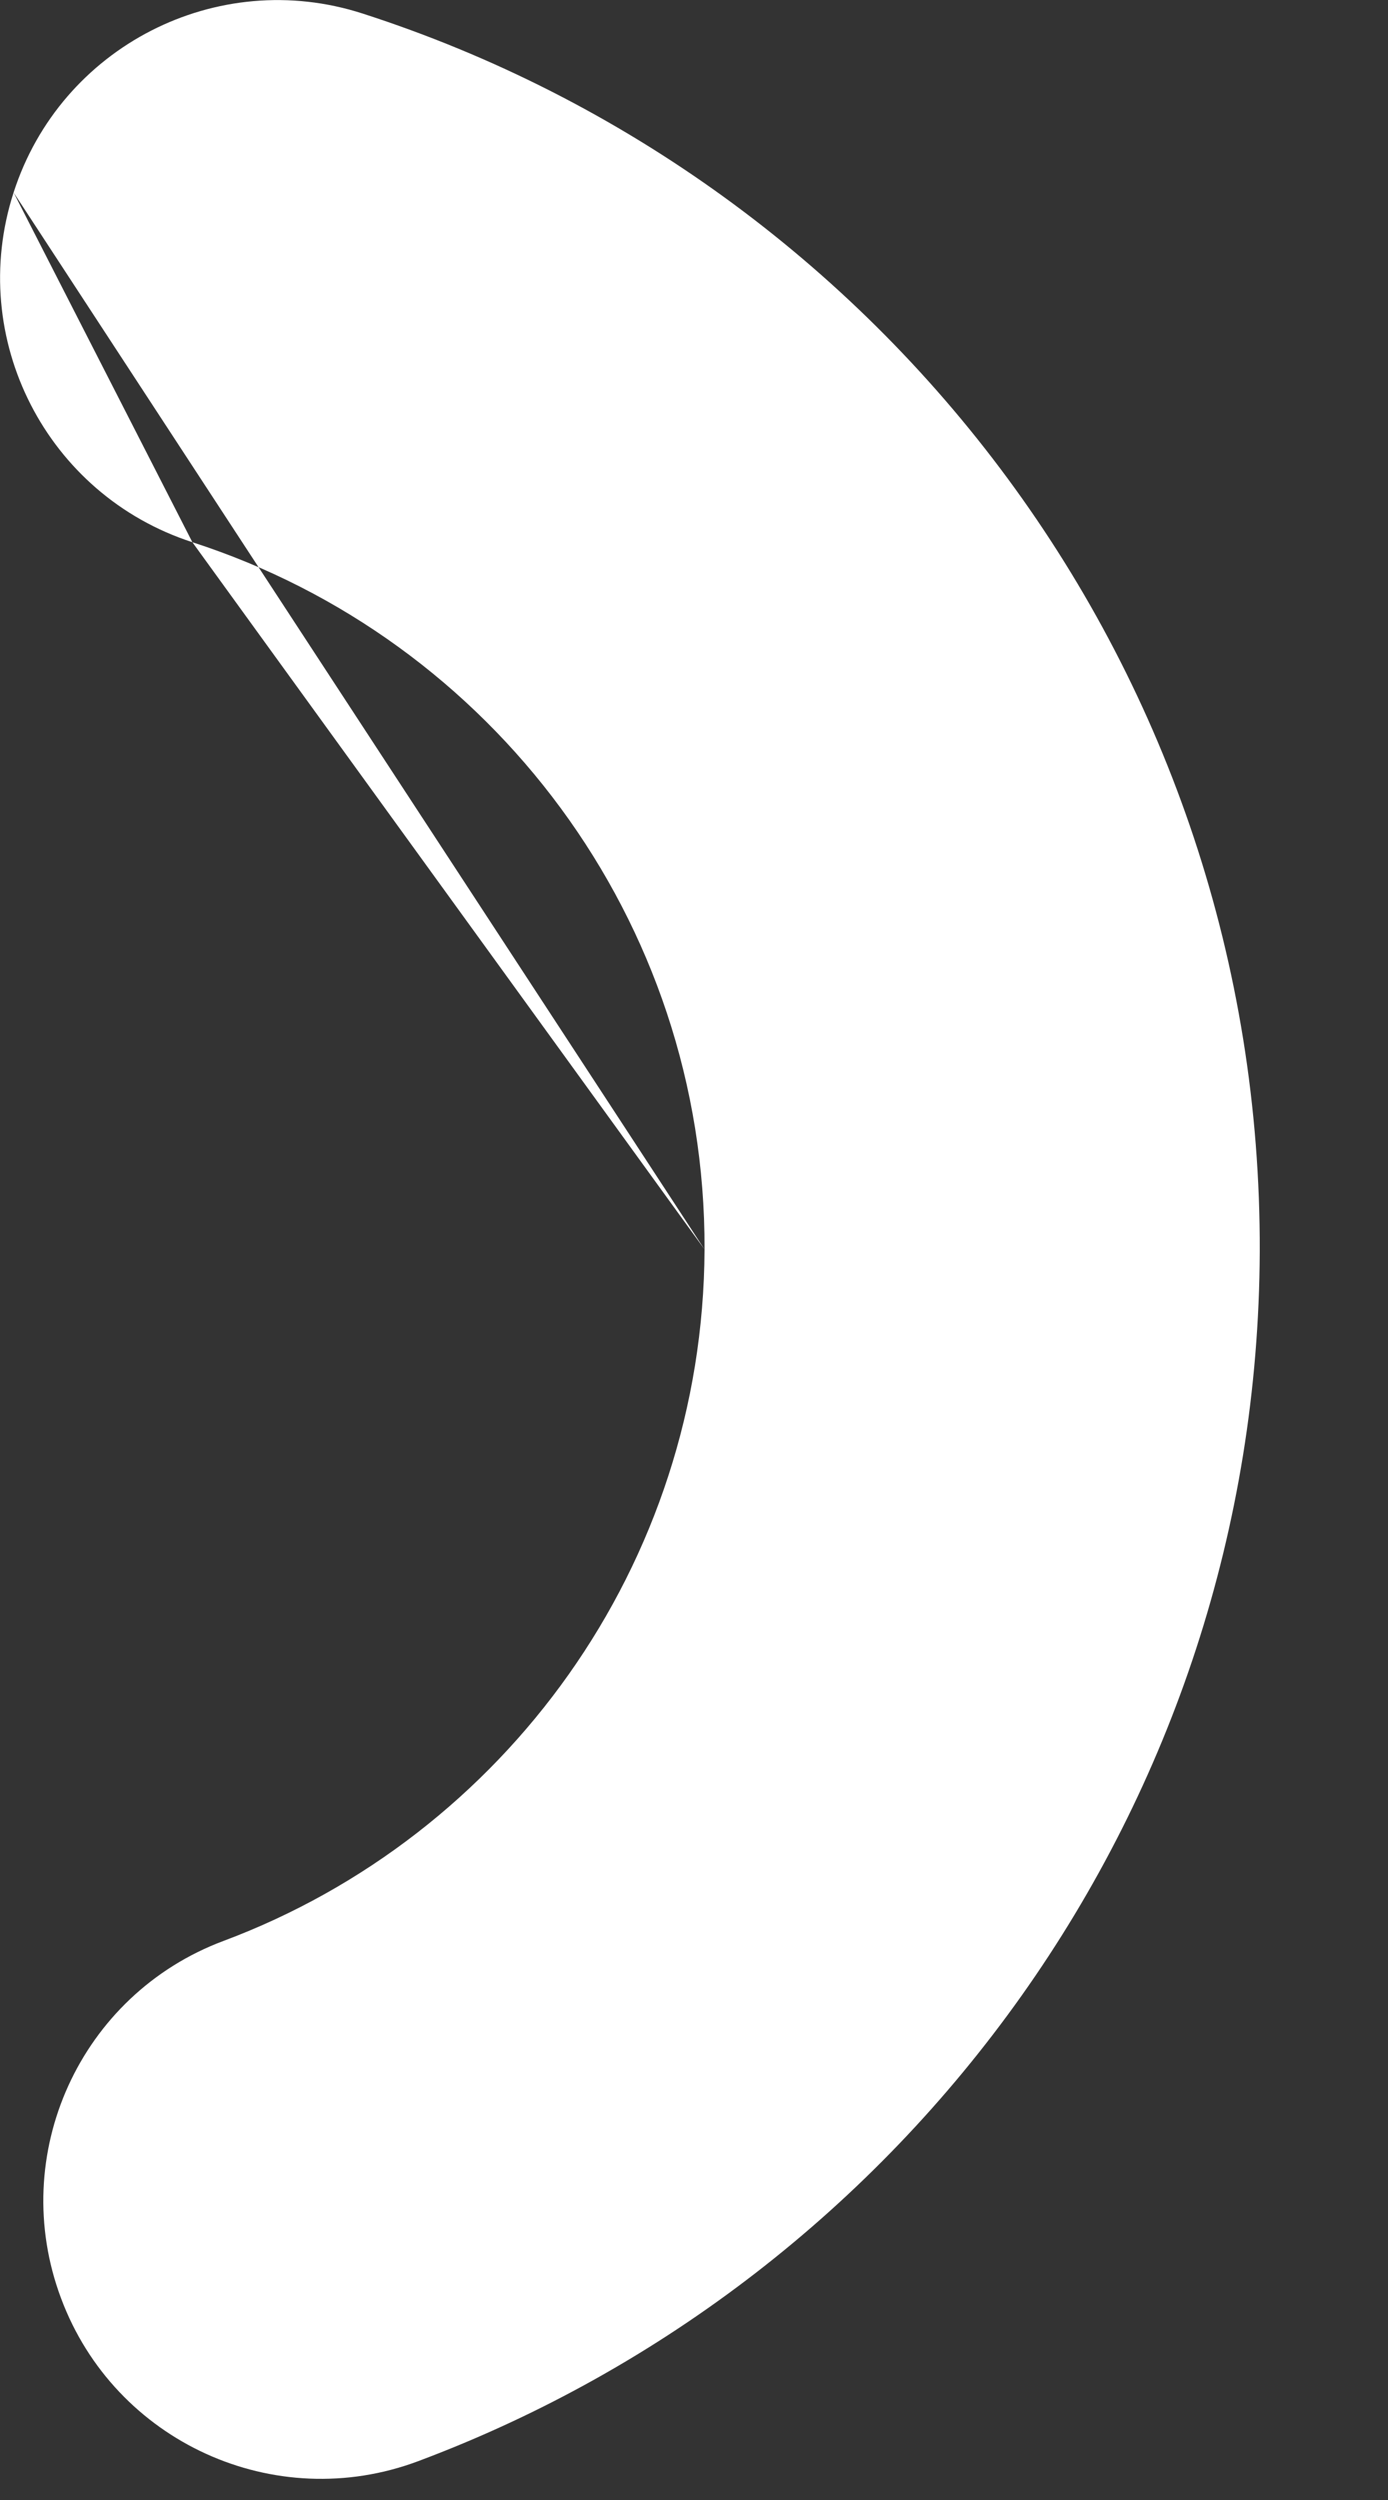 <?xml version="1.0" encoding="utf-8"?>
<svg xmlns="http://www.w3.org/2000/svg" fill="none" height="100%" overflow="visible" preserveAspectRatio="none" style="display: block;" viewBox="0 0 5 9" width="100%">
<rect x="0" y="0" width="5" height="9" fill="#333333" stroke="none"/>
<path clip-rule="evenodd" d="M0.049 0.693C0.218 0.168 0.782 -0.121 1.307 0.049C3.187 0.655 4.545 2.421 4.538 4.506C4.53 6.501 3.27 8.2 1.507 8.86C0.99 9.054 0.413 8.791 0.22 8.274C0.026 7.757 0.288 7.18 0.806 6.987C1.816 6.609 2.533 5.636 2.538 4.498M0.049 0.693C-0.121 1.219 0.168 1.782 0.693 1.952L0.049 0.693ZM0.693 1.952C1.768 2.299 2.542 3.31 2.538 4.498L0.693 1.952Z" fill="white" fill-rule="evenodd" id="Vector"/>
</svg>